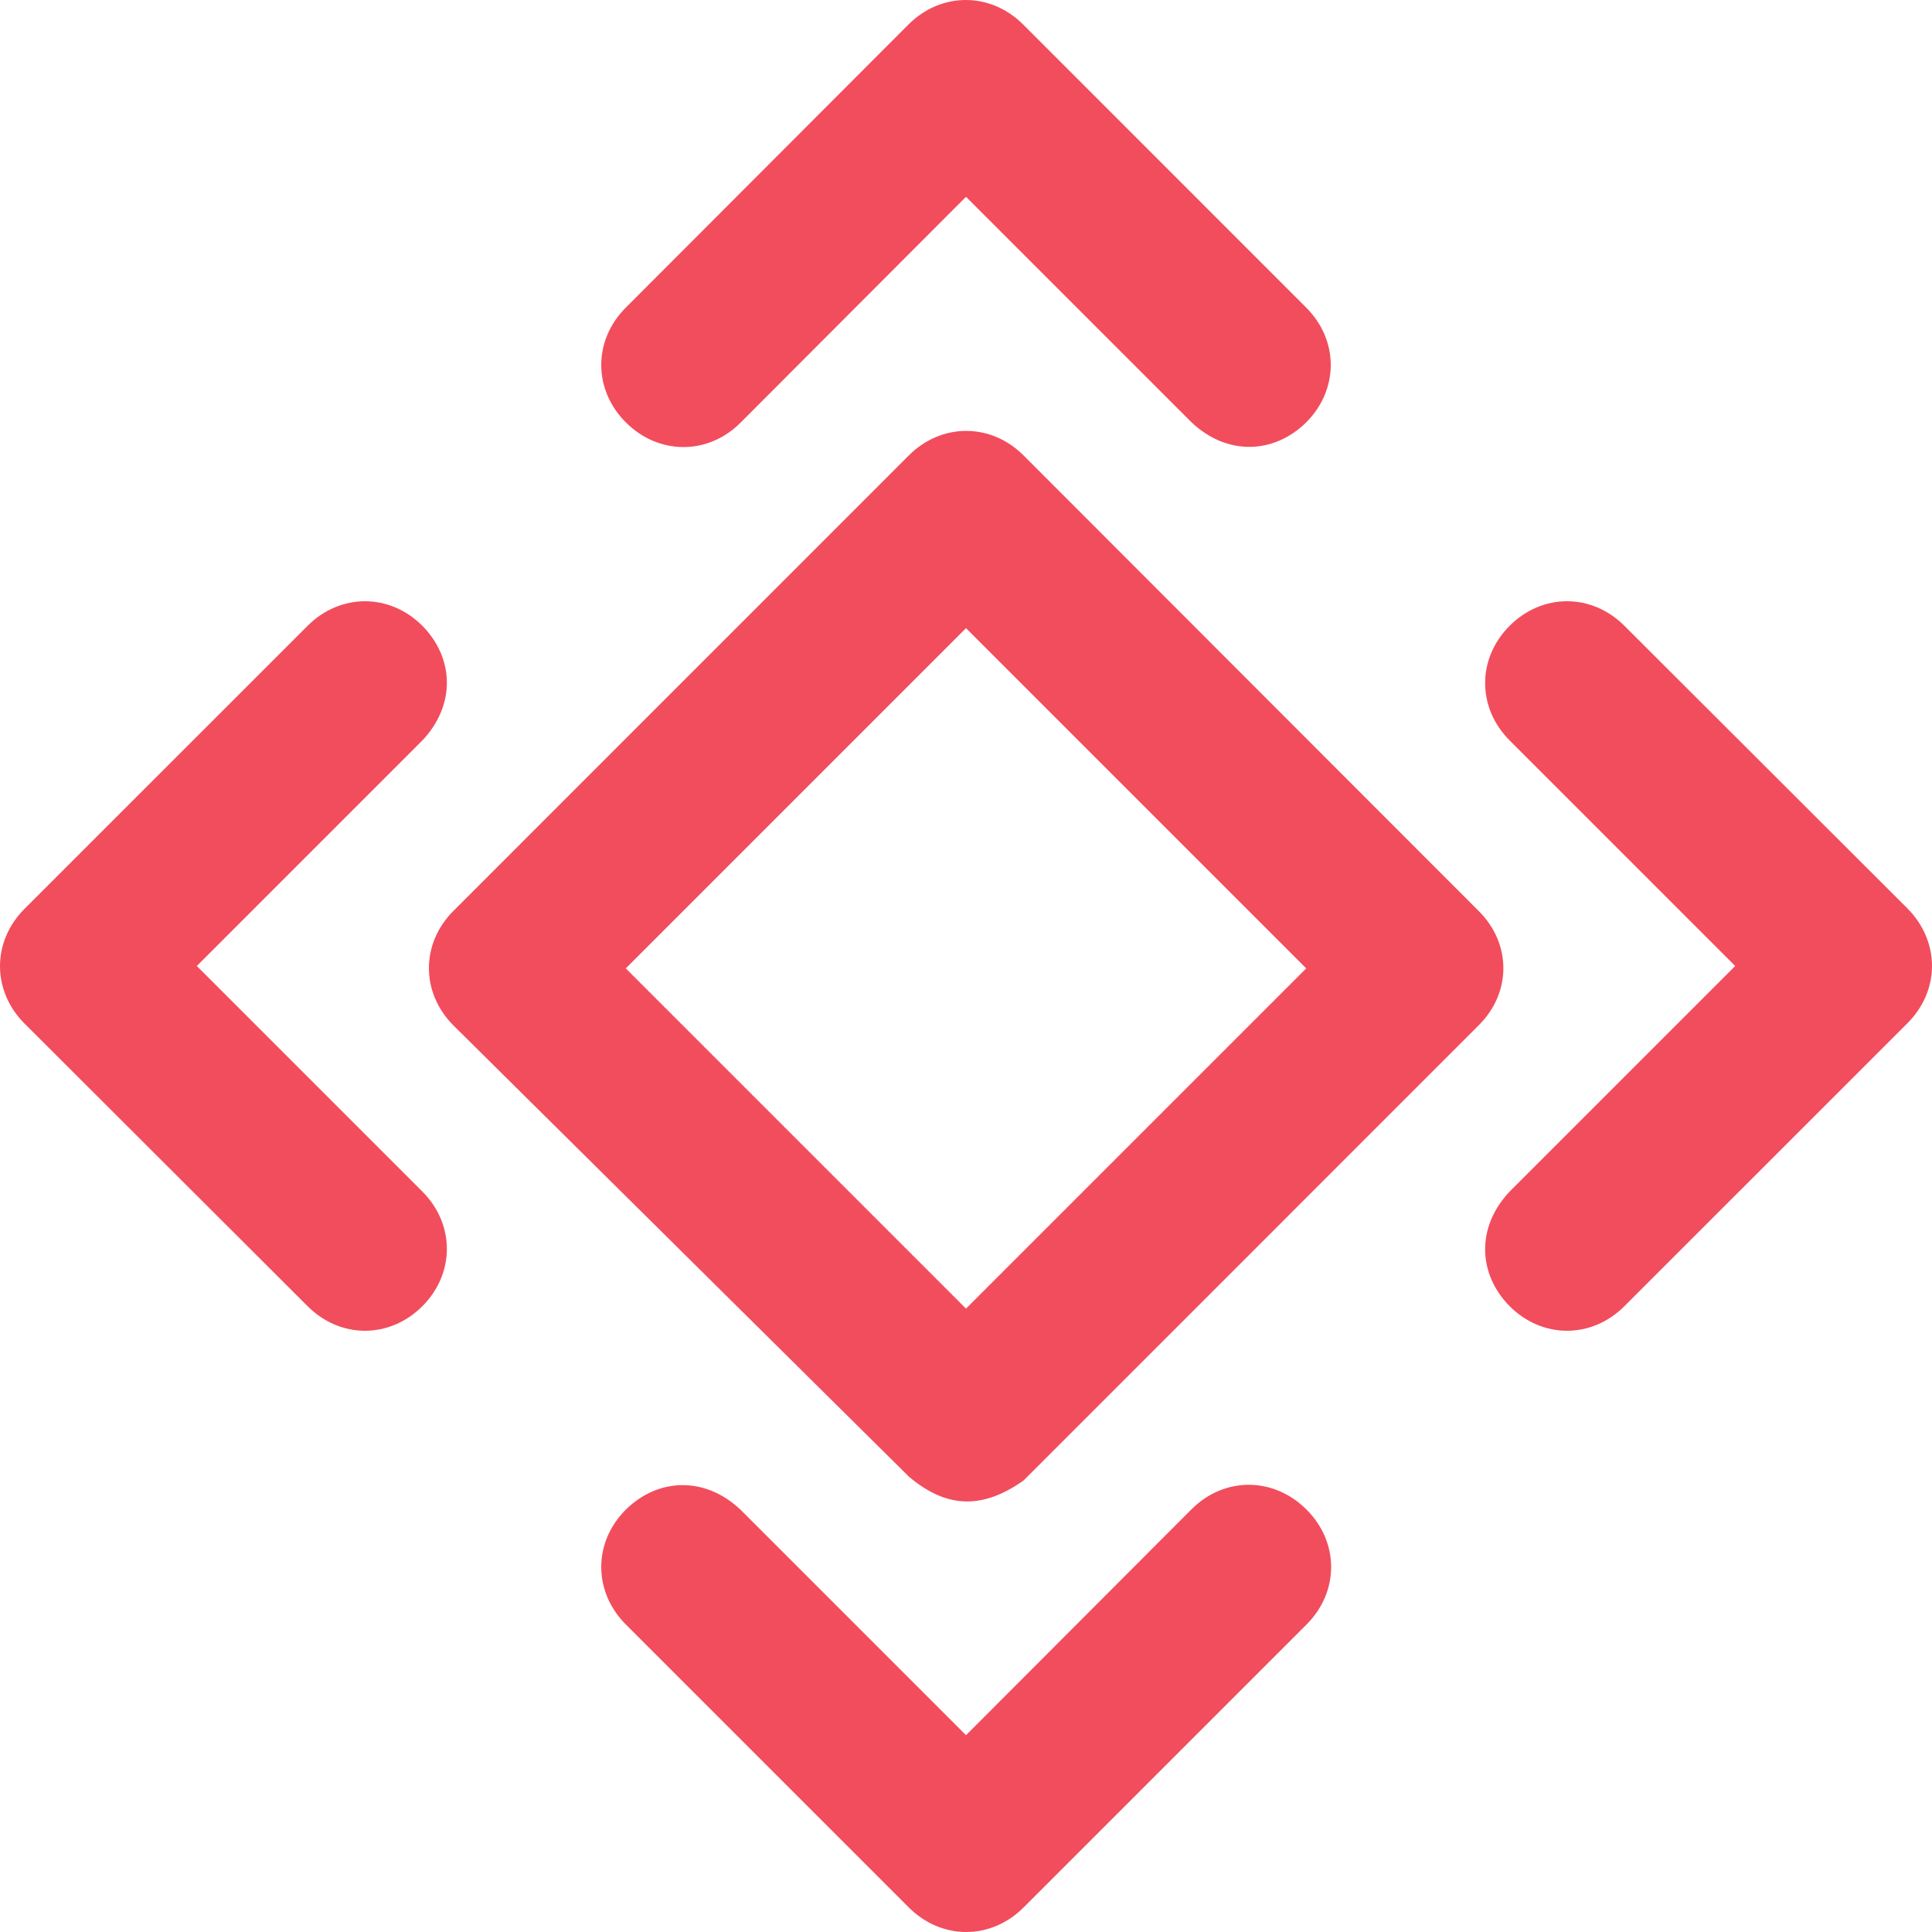 <?xml version="1.0" encoding="utf-8"?>
<svg width="30px" height="30px" viewBox="0 0 30 30" version="1.1" xmlns:xlink="http://www.w3.org/1999/xlink" xmlns="http://www.w3.org/2000/svg">
  <g id="focus">
    <g id="Group">
      <g id="Group">
        <path d="M29.619 14.106L25.223 9.717C24.715 9.209 23.95 9.209 23.442 9.717C22.934 10.225 22.934 10.99 23.442 11.498L26.944 15L23.442 18.502C22.916 19.059 22.952 19.787 23.442 20.283C23.95 20.791 24.715 20.791 25.223 20.283L29.619 15.888C30.127 15.38 30.127 14.62 29.619 14.106L29.619 14.106Z" id="Shape" fill="#F24D5D" fill-rule="evenodd" stroke="none" />
        <path d="M3.056 15L6.558 11.498C7.084 10.941 7.048 10.213 6.558 9.717C6.05 9.209 5.285 9.209 4.777 9.717L0.381 14.112C-0.127 14.62 -0.127 15.386 0.381 15.894L4.777 20.283C5.285 20.791 6.05 20.791 6.558 20.283C7.066 19.775 7.066 19.01 6.558 18.502L3.056 15L3.056 15Z" id="Shape" fill="#F24D5D" fill-rule="evenodd" stroke="none" />
        <path d="M11.498 6.564L15 3.056L18.502 6.558C19.059 7.084 19.787 7.048 20.283 6.558C20.791 6.05 20.791 5.285 20.283 4.777L15.888 0.381C15.38 -0.127 14.614 -0.127 14.106 0.381L9.717 4.777C9.209 5.285 9.209 6.05 9.717 6.558C10.225 7.066 10.99 7.072 11.498 6.564L11.498 6.564Z" id="Shape" fill="#F24D5D" fill-rule="evenodd" stroke="none" />
        <path d="M18.502 23.436L15 26.944L11.498 23.442C10.941 22.916 10.213 22.952 9.717 23.442C9.209 23.95 9.209 24.715 9.717 25.224L14.112 29.619C14.62 30.127 15.386 30.127 15.894 29.619L20.289 25.224C20.797 24.715 20.797 23.95 20.289 23.442C19.775 22.928 19.01 22.928 18.502 23.436L18.502 23.436Z" id="Shape" fill="#F24D5D" fill-rule="evenodd" stroke="none" />
        <path d="M22.958 14.143L15.894 7.072C15.386 6.564 14.62 6.564 14.112 7.072L7.042 14.143C6.533 14.651 6.533 15.416 7.042 15.924L14.112 22.928C14.718 23.442 15.275 23.424 15.894 22.989L22.958 15.924C23.473 15.416 23.473 14.651 22.958 14.143L22.958 14.143ZM15 20.32L9.717 15.037L15 9.754L20.283 15.037L15 20.32L15 20.32Z" id="Shape" fill="#F24D5D" fill-rule="evenodd" stroke="none" />
      </g>
    </g>
  </g>
</svg>